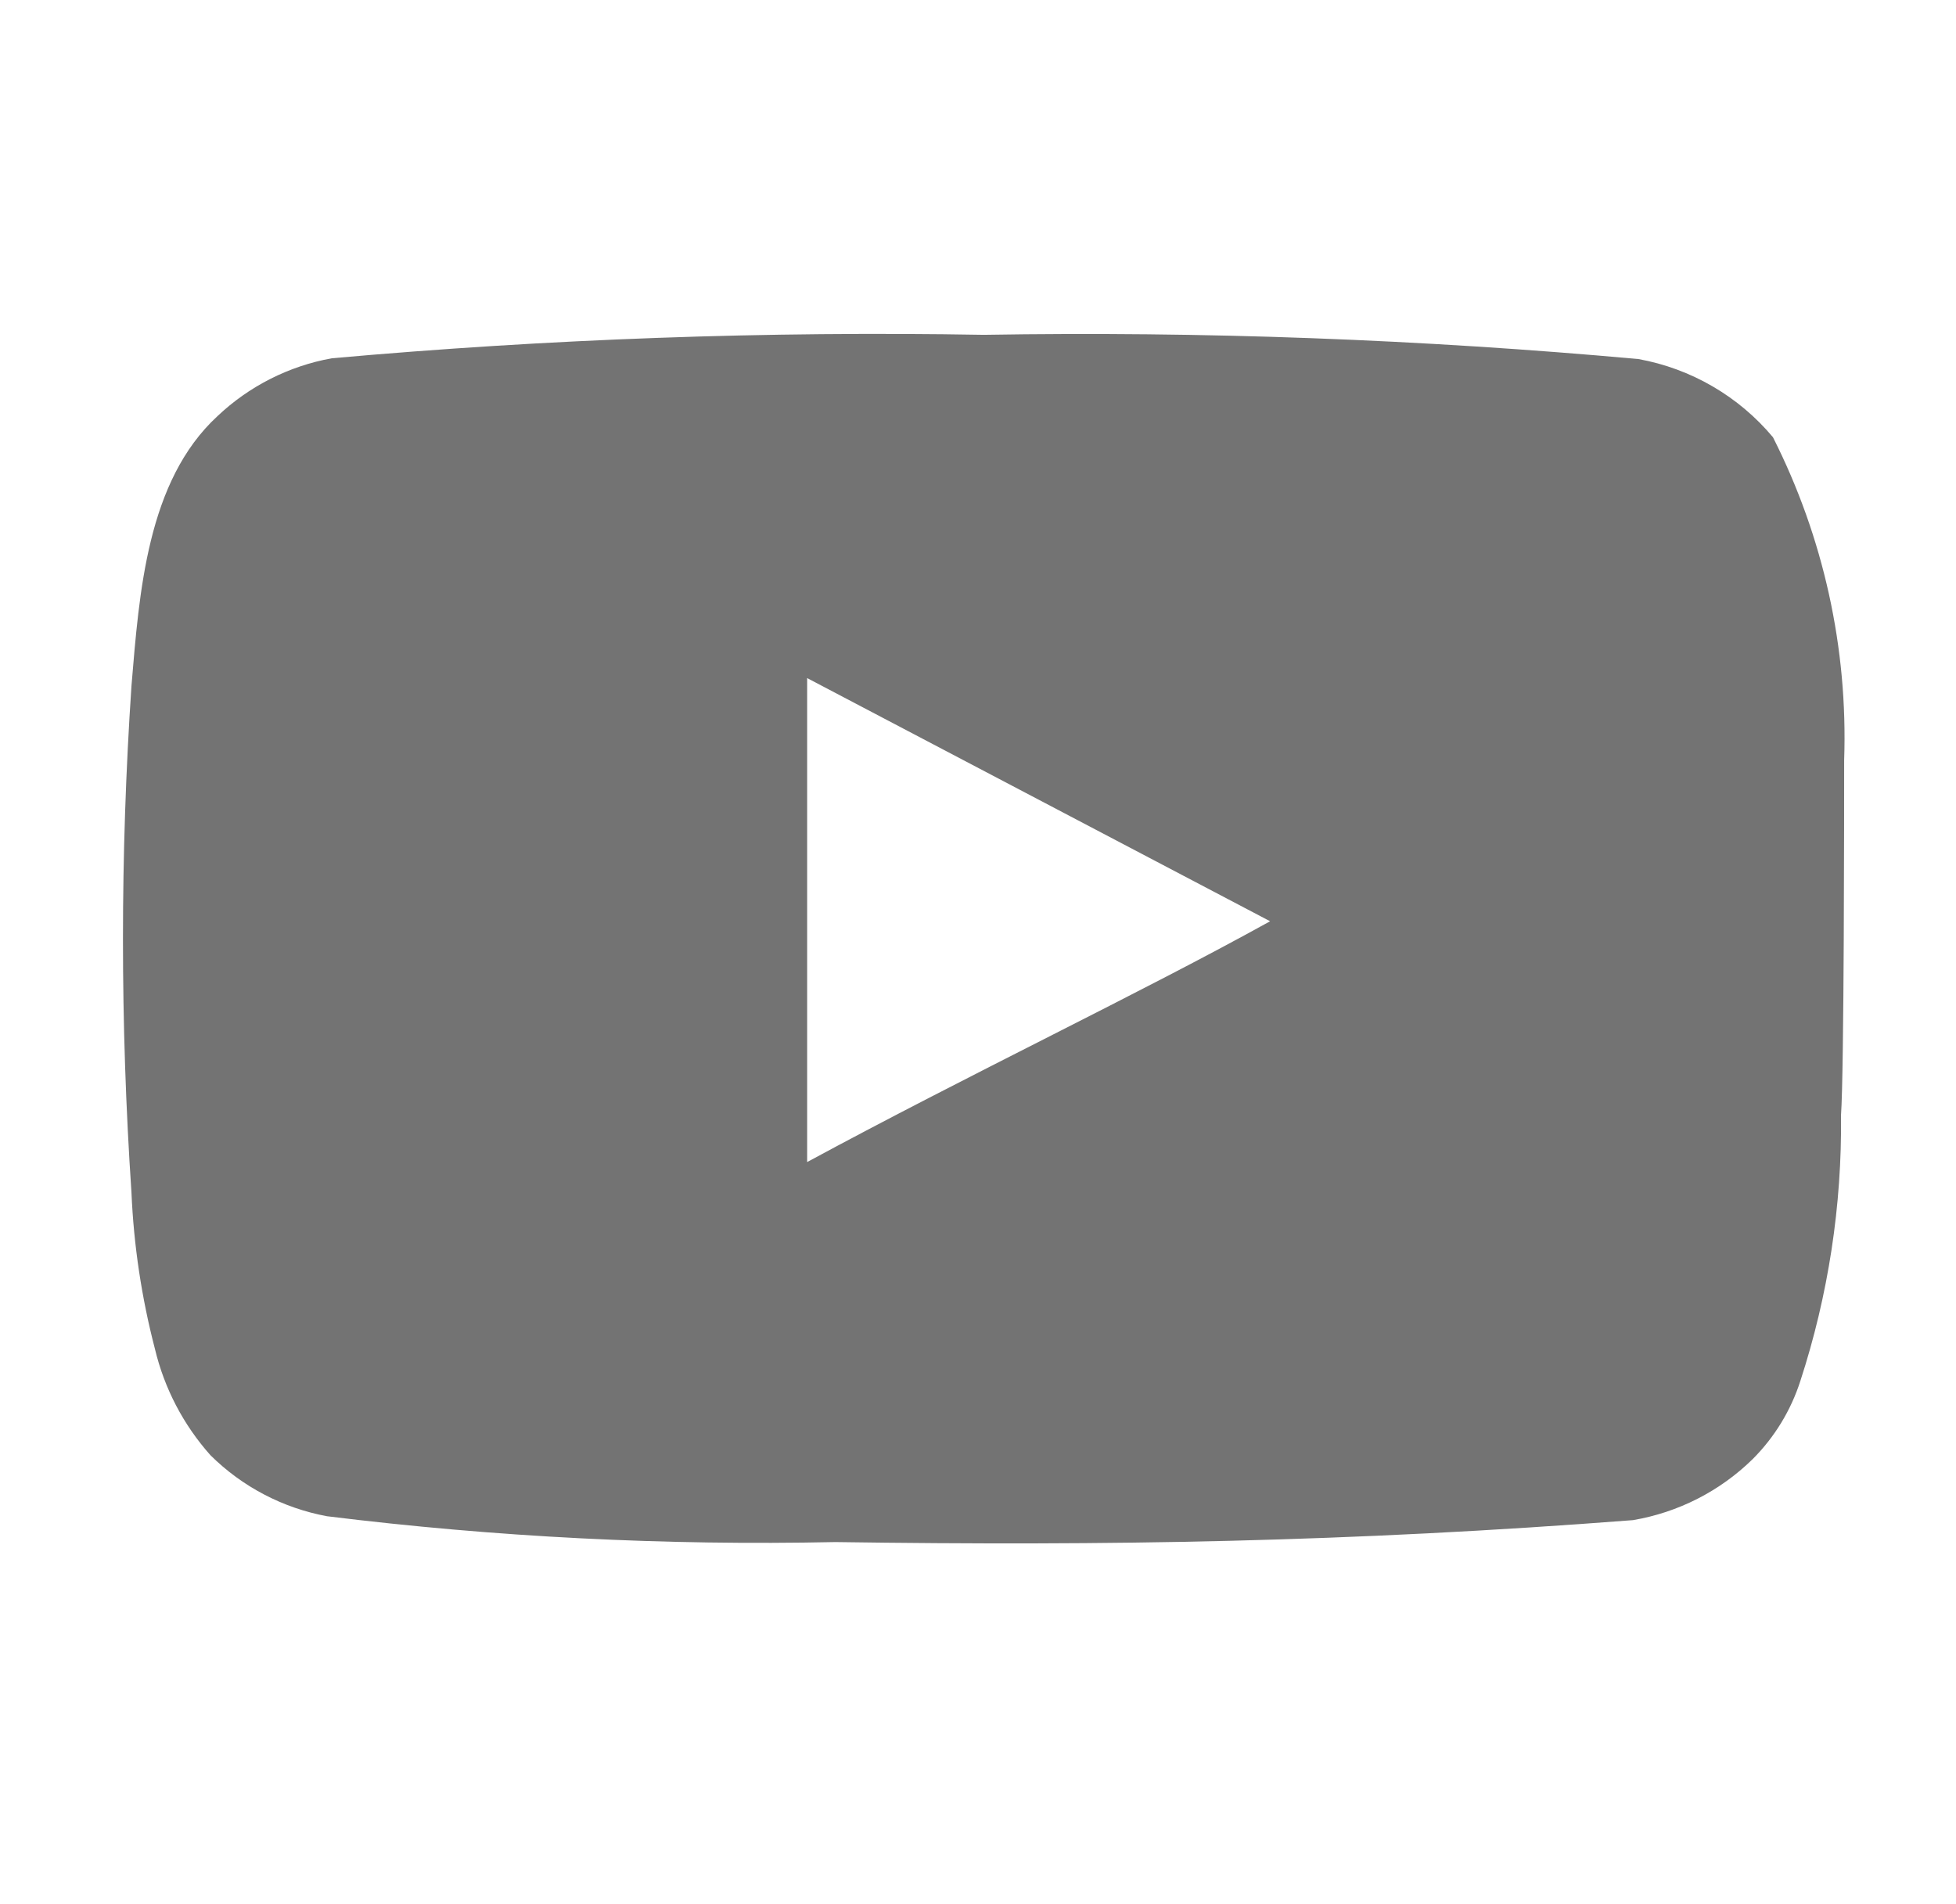 <svg width="38" height="37" viewBox="0 0 38 37" fill="none" xmlns="http://www.w3.org/2000/svg">
<path d="M35.827 14.771C35.902 12.596 35.426 10.438 34.444 8.496C33.778 7.7 32.853 7.162 31.831 6.977C27.603 6.593 23.359 6.436 19.114 6.506C14.886 6.433 10.656 6.585 6.444 6.962C5.611 7.113 4.84 7.504 4.225 8.086C2.858 9.347 2.706 11.505 2.554 13.328C2.334 16.606 2.334 19.895 2.554 23.173C2.598 24.199 2.751 25.217 3.01 26.211C3.193 26.979 3.564 27.688 4.089 28.277C4.707 28.89 5.496 29.303 6.352 29.462C9.628 29.867 12.928 30.034 16.228 29.964C21.545 30.04 26.209 29.964 31.724 29.538C32.602 29.389 33.413 28.976 34.049 28.353C34.474 27.928 34.792 27.407 34.976 26.834C35.519 25.167 35.786 23.422 35.766 21.669C35.827 20.818 35.827 15.682 35.827 14.771ZM15.681 22.58V13.176L24.675 17.901C22.153 19.298 18.826 20.878 15.681 22.58Z" fill="#737373"/>
</svg>
